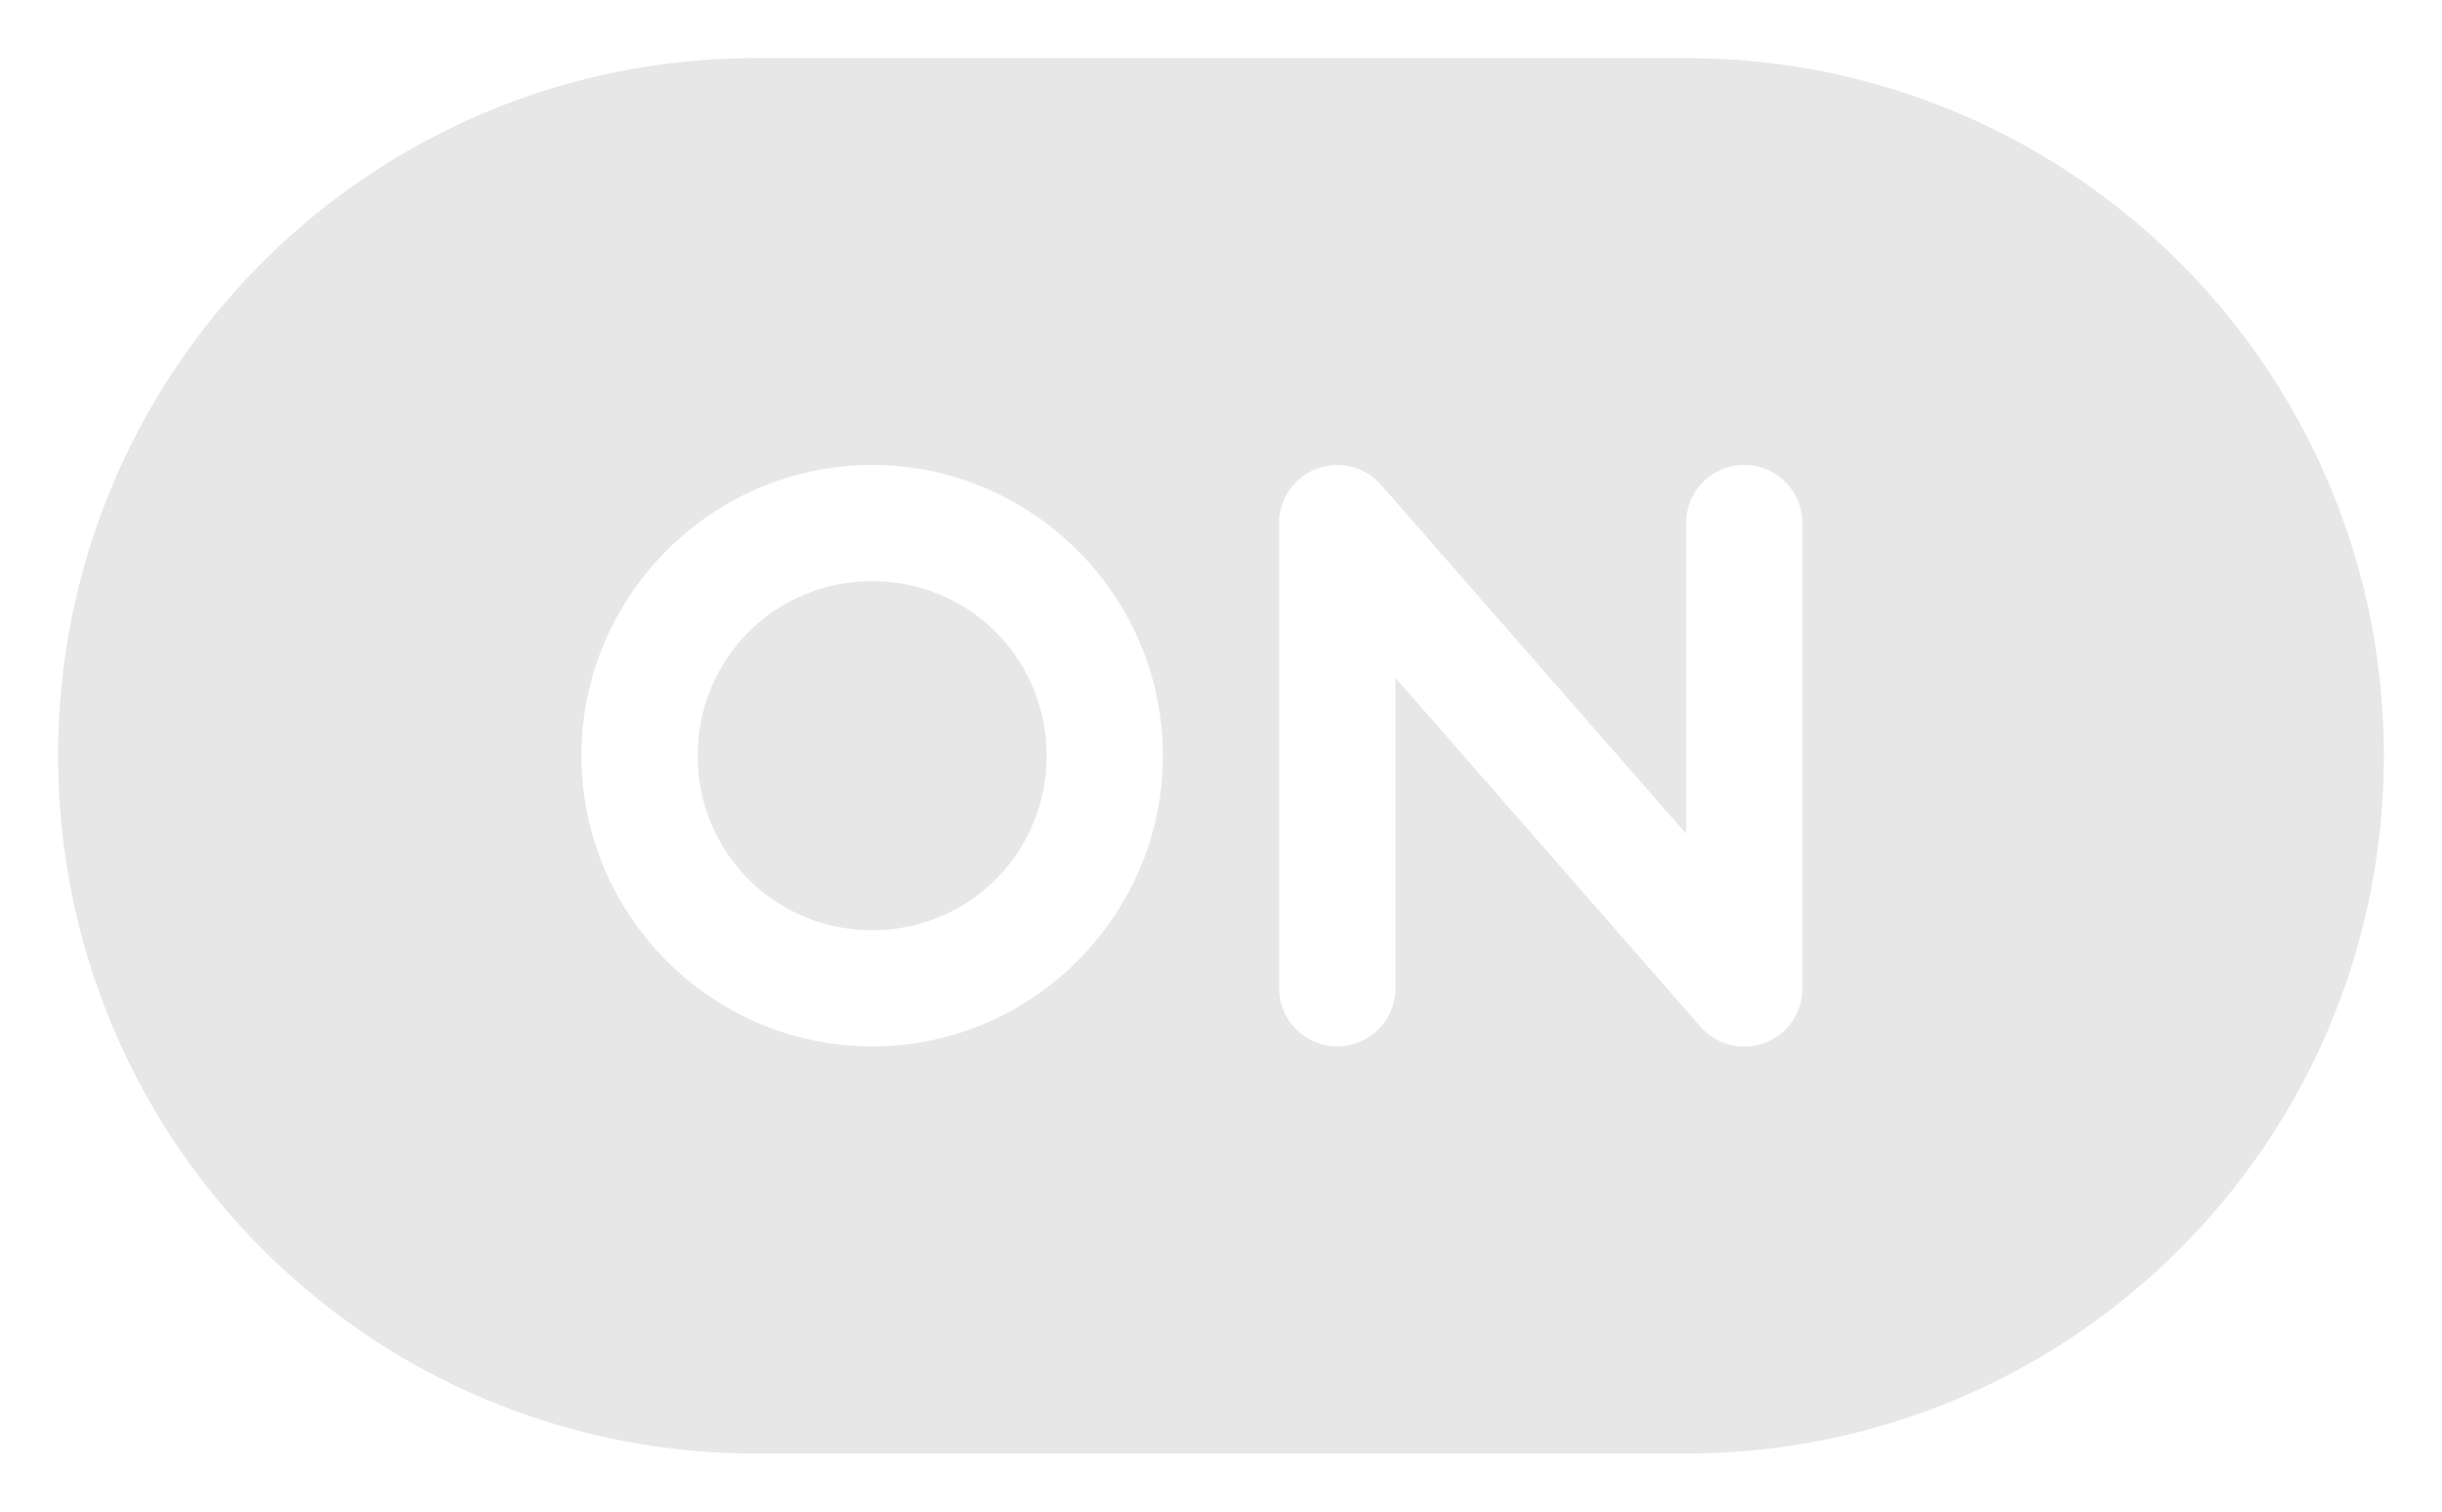 <svg width="42" height="26" version="1.1" viewBox="0 0 42 26" xmlns="http://www.w3.org/2000/svg">
<g transform="translate(0 -1026.4)">
<path d="m13 1027.4c-6.631 0-12 5.366-12 11.998s5.369 12.002 12 12.002h16c6.631 0 12-5.37 12-12.002s-5.369-11.998-12-11.998zm17 6.997a1 1 0 0 1 1 1v8.001a1 1 0 0 1 -1.752 0.662l-5.248-6.001v5.339a1 1 0 0 1 -1 1 1 1 0 0 1 -1 -1v-8.001a1 1 0 0 1 1.752 -0.658l5.248 6.001v-5.343a1 1 0 0 1 1 -1zm-15 0c2.75 0 5 2.251 5 5.001s-2.25 5.001-5 5.001-5-2.251-5-5.001 2.25-5.001 5-5.001zm0 2c-1.669 0-3 1.331-3 3.001s1.331 3.001 3 3.001 3-1.331 3-3.001-1.331-3.001-3-3.001z" color="#000000" color-rendering="auto" dominant-baseline="auto" fill="#e0e0e0" fill-opacity=".784" image-rendering="auto" shape-rendering="auto" solid-color="#000000" style="font-feature-settings:normal;font-variant-alternates:normal;font-variant-caps:normal;font-variant-ligatures:normal;font-variant-numeric:normal;font-variant-position:normal;isolation:auto;mix-blend-mode:normal;shape-padding:0;text-decoration-color:#000000;text-decoration-line:none;text-decoration-style:solid;text-indent:0;text-orientation:mixed;text-transform:none;white-space:normal"/>
</g>
</svg>

